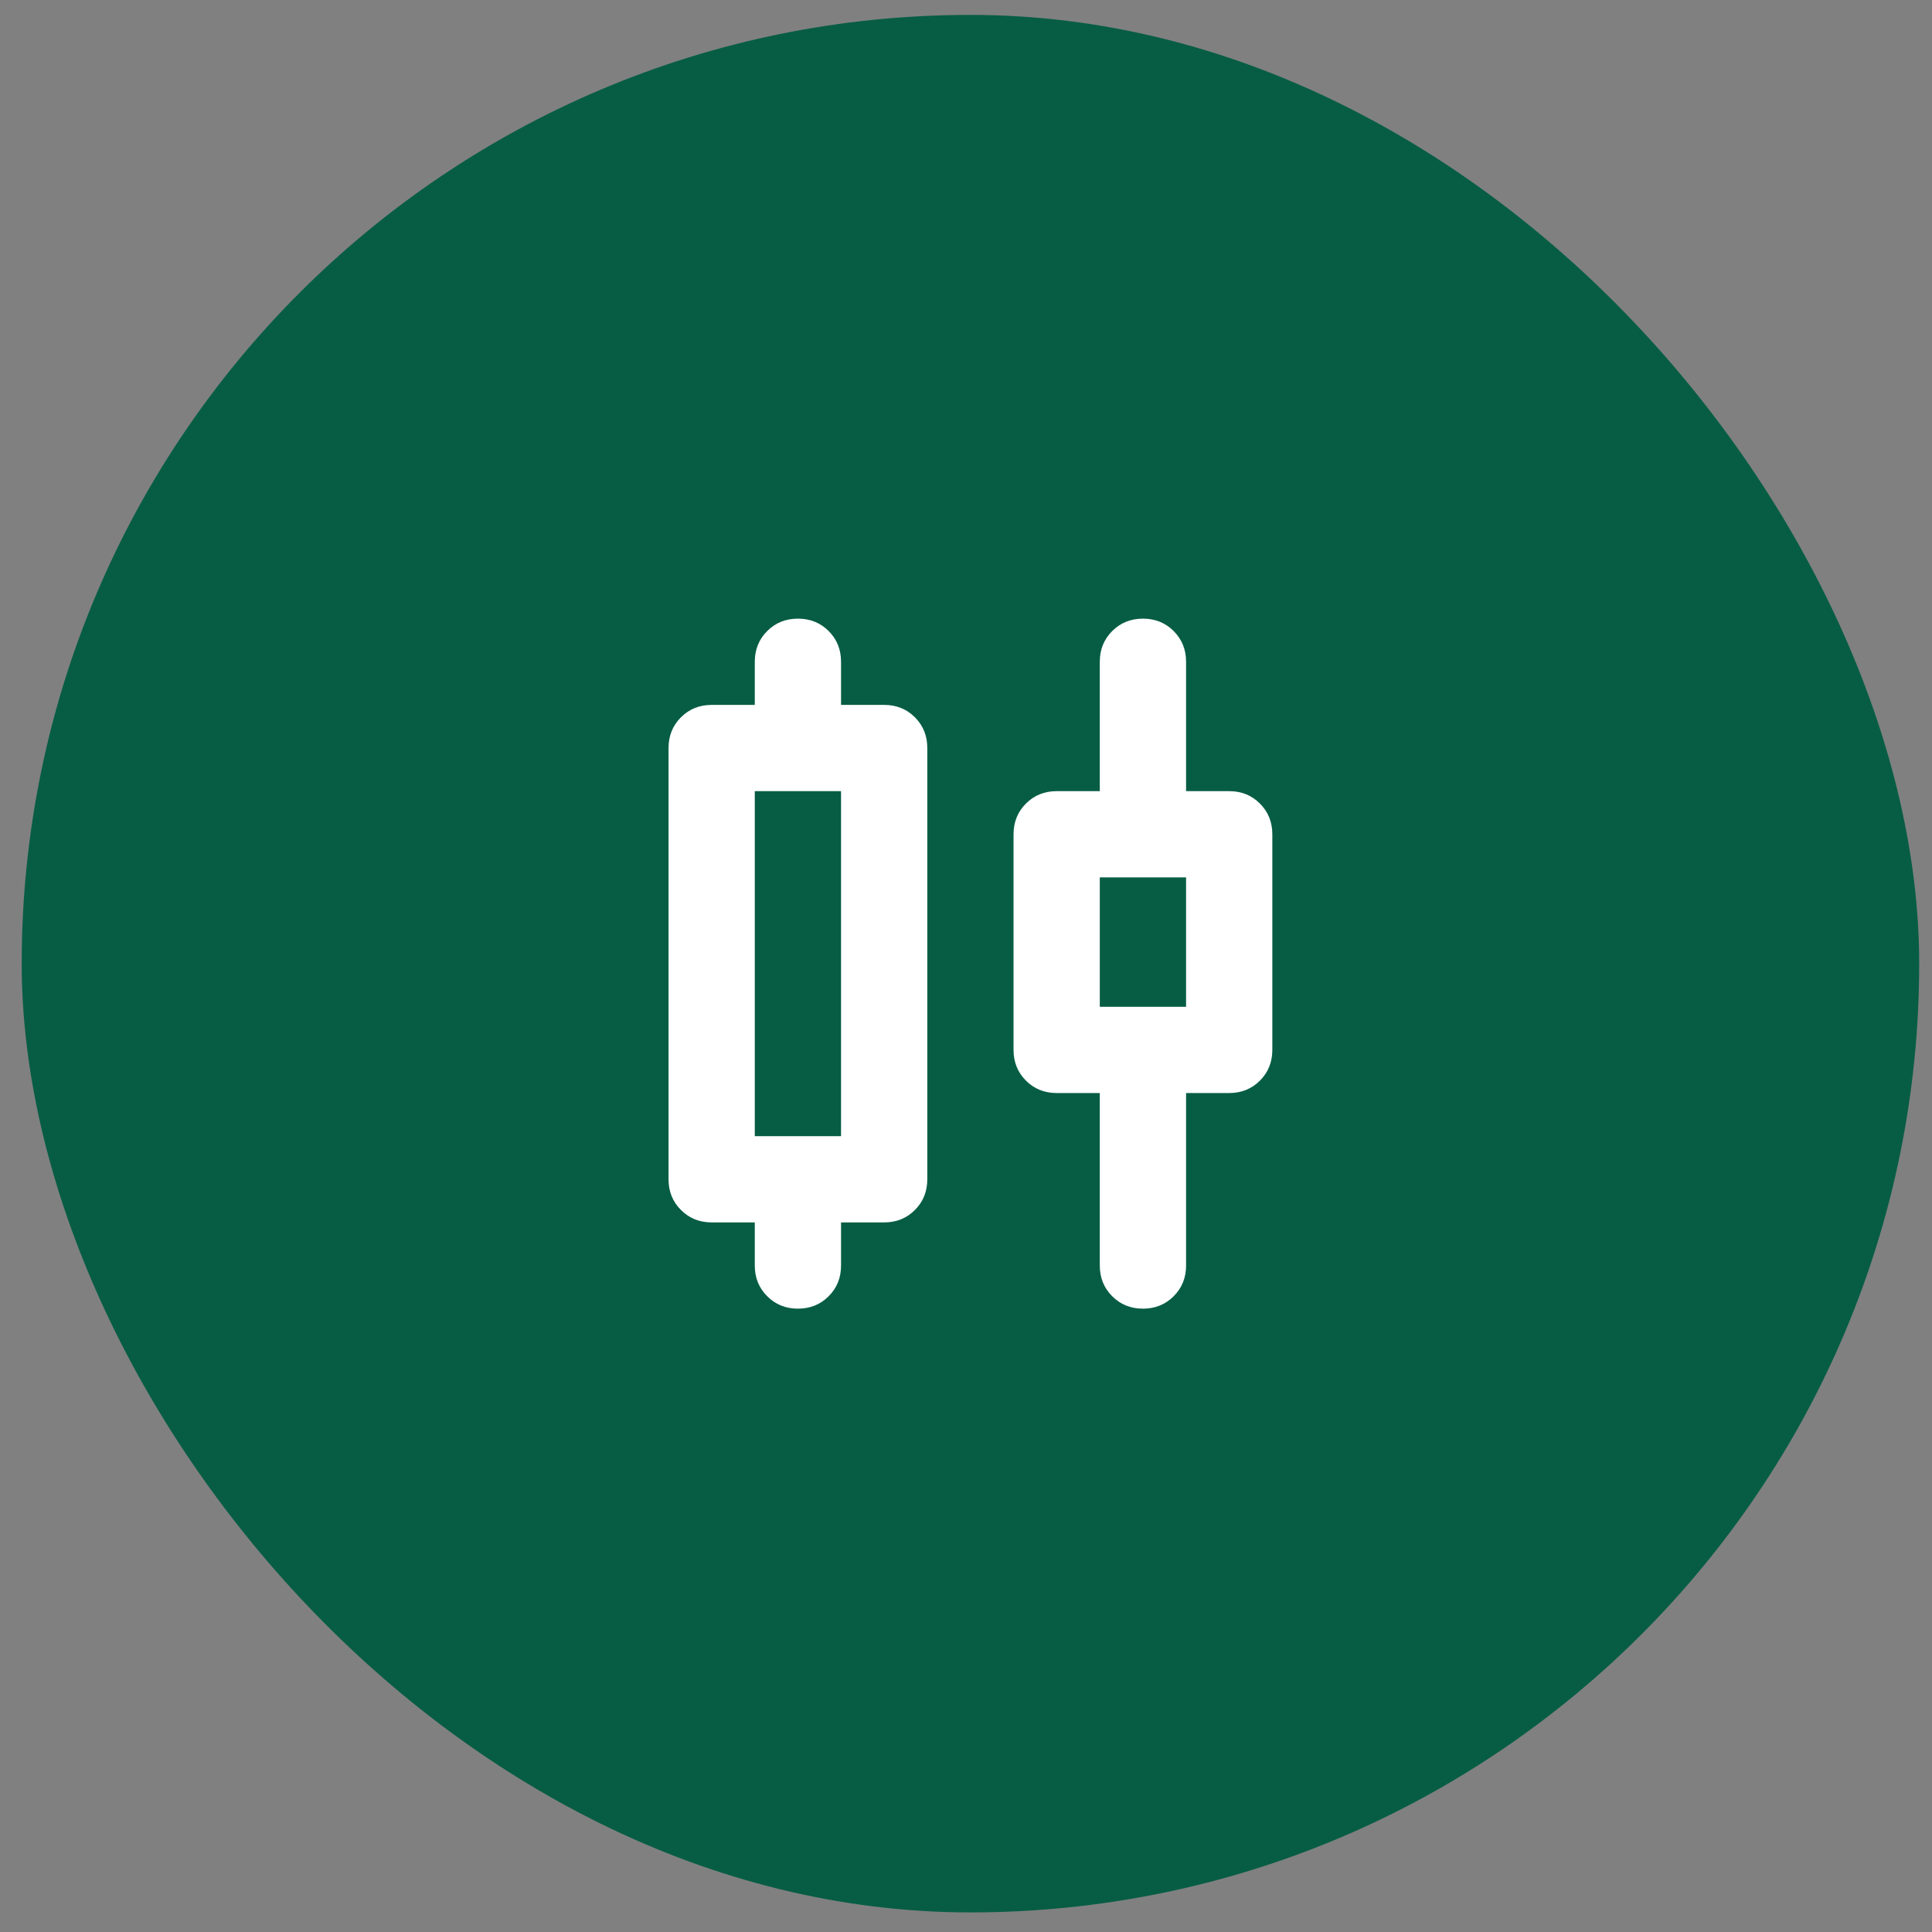 <svg xmlns="http://www.w3.org/2000/svg" width="56" height="56" viewBox="0 0 56 56" fill="none"><rect x="0" y="0" width="56" height="56" fill="#808080" stroke="none"/><rect x="0.629" y="0.432" width="55" height="55" rx="27.5" fill="#075D44"></rect><mask id="mask0_868_907" style="mask-type:alpha" maskUnits="userSpaceOnUse" x="13" y="12" width="31" height="31"><rect x="13.129" y="12.932" width="30" height="30" fill="#D9D9D9"></rect></mask><g mask="url(#mask0_868_907)"><path d="M21.878 36.682V35.432H20.628C20.274 35.432 19.977 35.312 19.738 35.072C19.498 34.833 19.378 34.536 19.378 34.182V21.682C19.378 21.328 19.498 21.031 19.738 20.791C19.977 20.552 20.274 20.432 20.628 20.432H21.878V19.182C21.878 18.828 21.998 18.531 22.238 18.291C22.477 18.052 22.774 17.932 23.128 17.932C23.483 17.932 23.78 18.052 24.019 18.291C24.259 18.531 24.378 18.828 24.378 19.182V20.432H25.628C25.983 20.432 26.28 20.552 26.519 20.791C26.759 21.031 26.878 21.328 26.878 21.682V34.182C26.878 34.536 26.759 34.833 26.519 35.072C26.28 35.312 25.983 35.432 25.628 35.432H24.378V36.682C24.378 37.036 24.259 37.333 24.019 37.572C23.78 37.812 23.483 37.932 23.128 37.932C22.774 37.932 22.477 37.812 22.238 37.572C21.998 37.333 21.878 37.036 21.878 36.682ZM21.878 32.932H24.378V22.932H21.878V32.932ZM31.878 36.682V31.682H30.628C30.274 31.682 29.977 31.562 29.738 31.323C29.498 31.083 29.378 30.786 29.378 30.432V24.182C29.378 23.828 29.498 23.531 29.738 23.291C29.977 23.052 30.274 22.932 30.628 22.932H31.878V19.182C31.878 18.828 31.998 18.531 32.238 18.291C32.477 18.052 32.774 17.932 33.129 17.932C33.483 17.932 33.78 18.052 34.019 18.291C34.259 18.531 34.379 18.828 34.379 19.182V22.932H35.629C35.983 22.932 36.28 23.052 36.519 23.291C36.759 23.531 36.879 23.828 36.879 24.182V30.432C36.879 30.786 36.759 31.083 36.519 31.323C36.28 31.562 35.983 31.682 35.629 31.682H34.379V36.682C34.379 37.036 34.259 37.333 34.019 37.572C33.78 37.812 33.483 37.932 33.129 37.932C32.774 37.932 32.477 37.812 32.238 37.572C31.998 37.333 31.878 37.036 31.878 36.682ZM31.878 29.182H34.379V25.432H31.878V29.182Z" fill="white"></path></g></svg>